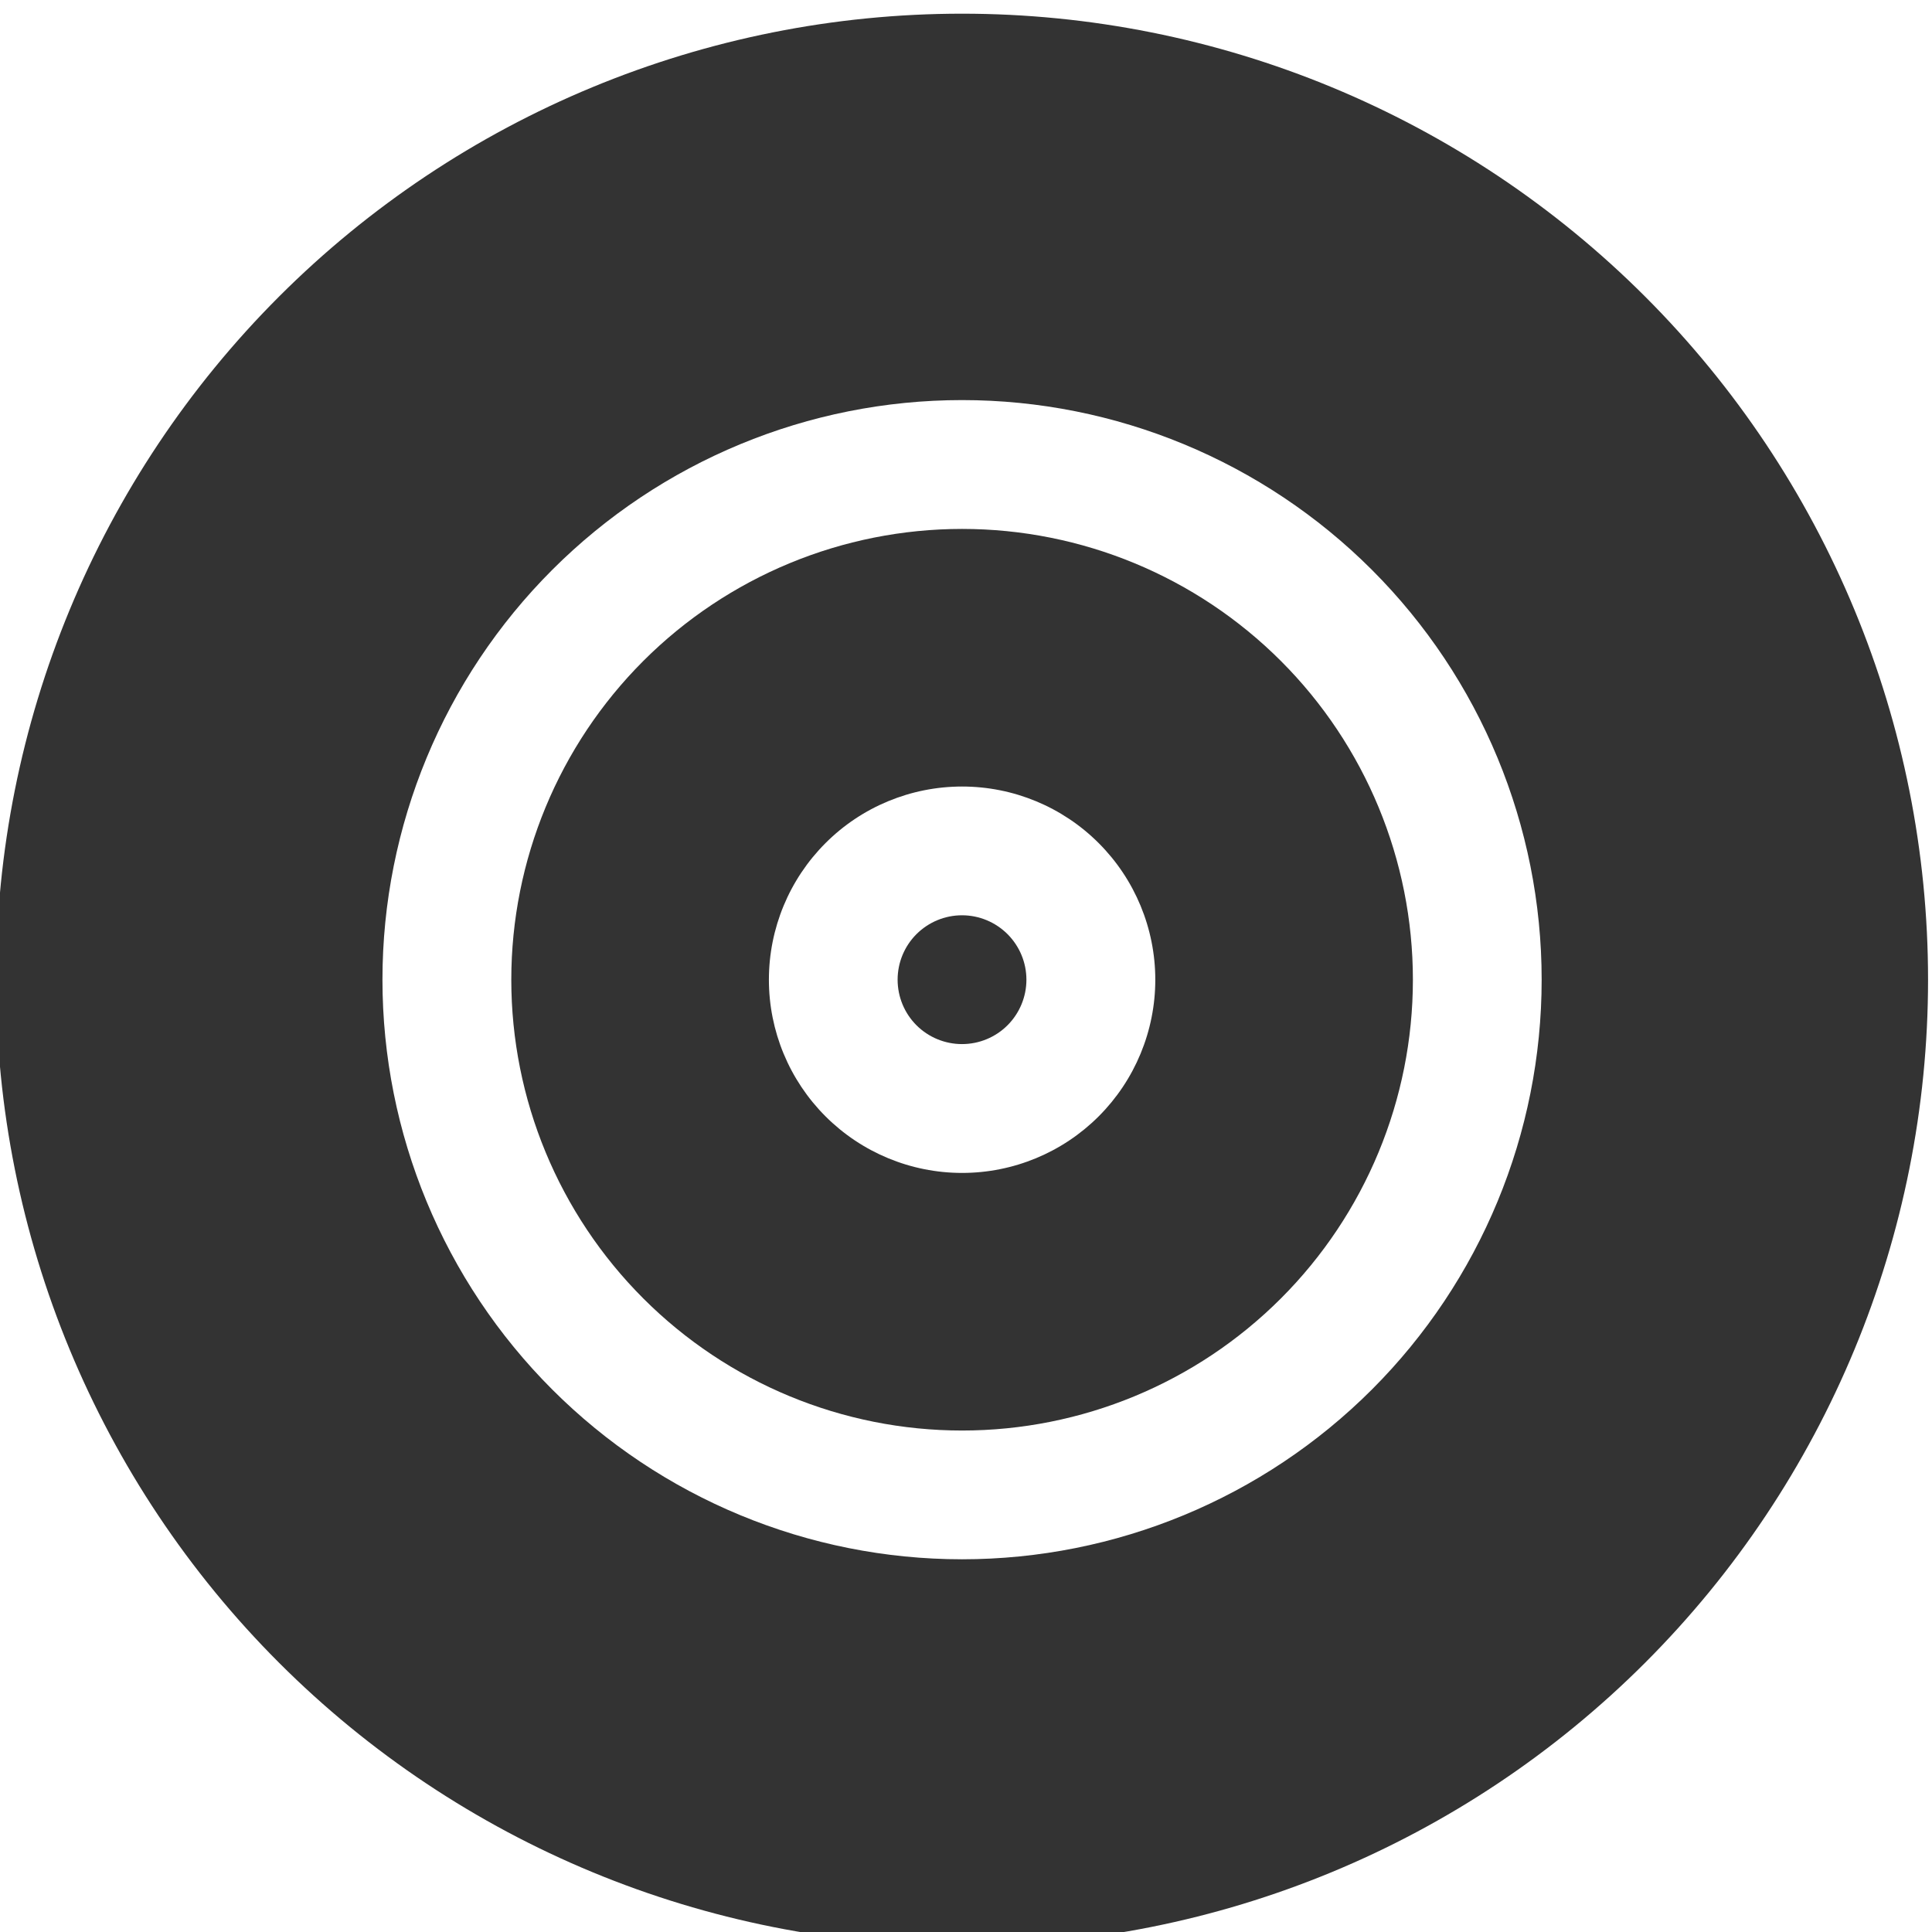 <svg width="48" height="48" viewBox="0 0 48 48" fill="none" xmlns="http://www.w3.org/2000/svg">
<g id="teenyicons:target-solid" clip-path="url(#clip0_4141_93062)">
<path id="Vector" d="M22.301 24.34C22.301 23.916 22.469 23.509 22.769 23.209C23.07 22.909 23.476 22.74 23.901 22.74C24.325 22.74 24.732 22.909 25.032 23.209C25.332 23.509 25.501 23.916 25.501 24.34C25.501 24.765 25.332 25.172 25.032 25.472C24.732 25.772 24.325 25.94 23.901 25.94C23.476 25.94 23.07 25.772 22.769 25.472C22.469 25.172 22.301 24.765 22.301 24.34Z" fill="#333333"/>
<path id="Vector_2" fill-rule="evenodd" clip-rule="evenodd" d="M23.903 13.141C20.933 13.141 18.084 14.321 15.983 16.421C13.883 18.521 12.703 21.37 12.703 24.341C12.703 27.311 13.883 30.16 15.983 32.26C18.084 34.361 20.933 35.541 23.903 35.541C26.873 35.541 29.722 34.361 31.823 32.26C33.923 30.16 35.103 27.311 35.103 24.341C35.103 21.37 33.923 18.521 31.823 16.421C29.722 14.321 26.873 13.141 23.903 13.141ZM23.903 19.541C22.63 19.541 21.409 20.046 20.509 20.947C19.609 21.847 19.103 23.068 19.103 24.341C19.103 25.614 19.609 26.835 20.509 27.735C21.409 28.635 22.63 29.141 23.903 29.141C25.176 29.141 26.397 28.635 27.297 27.735C28.197 26.835 28.703 25.614 28.703 24.341C28.703 23.068 28.197 21.847 27.297 20.947C26.397 20.046 25.176 19.541 23.903 19.541Z" fill="#333333"/>
<path id="Vector_3" fill-rule="evenodd" clip-rule="evenodd" d="M23.902 0.34C17.537 0.34 11.433 2.868 6.932 7.369C2.431 11.87 -0.098 17.975 -0.098 24.34C-0.098 30.705 2.431 36.809 6.932 41.31C11.433 45.811 17.537 48.34 23.902 48.34C30.267 48.34 36.372 45.811 40.873 41.31C45.374 36.809 47.902 30.705 47.902 24.34C47.902 17.975 45.374 11.87 40.873 7.369C36.372 2.868 30.267 0.34 23.902 0.34ZM9.502 24.34C9.502 20.521 11.02 16.858 13.72 14.158C16.421 11.457 20.083 9.94 23.902 9.94C27.721 9.94 31.384 11.457 34.085 14.158C36.785 16.858 38.302 20.521 38.302 24.34C38.302 28.159 36.785 31.822 34.085 34.522C31.384 37.223 27.721 38.74 23.902 38.74C20.083 38.74 16.421 37.223 13.72 34.522C11.02 31.822 9.502 28.159 9.502 24.34Z" fill="#333333"/>
</g>
<defs>
<clipPath id="clip0_4141_93062">
<rect width="48" height="48" fill="white" transform="translate(-0.098 0.34)"/>
</clipPath>
</defs>
</svg>
